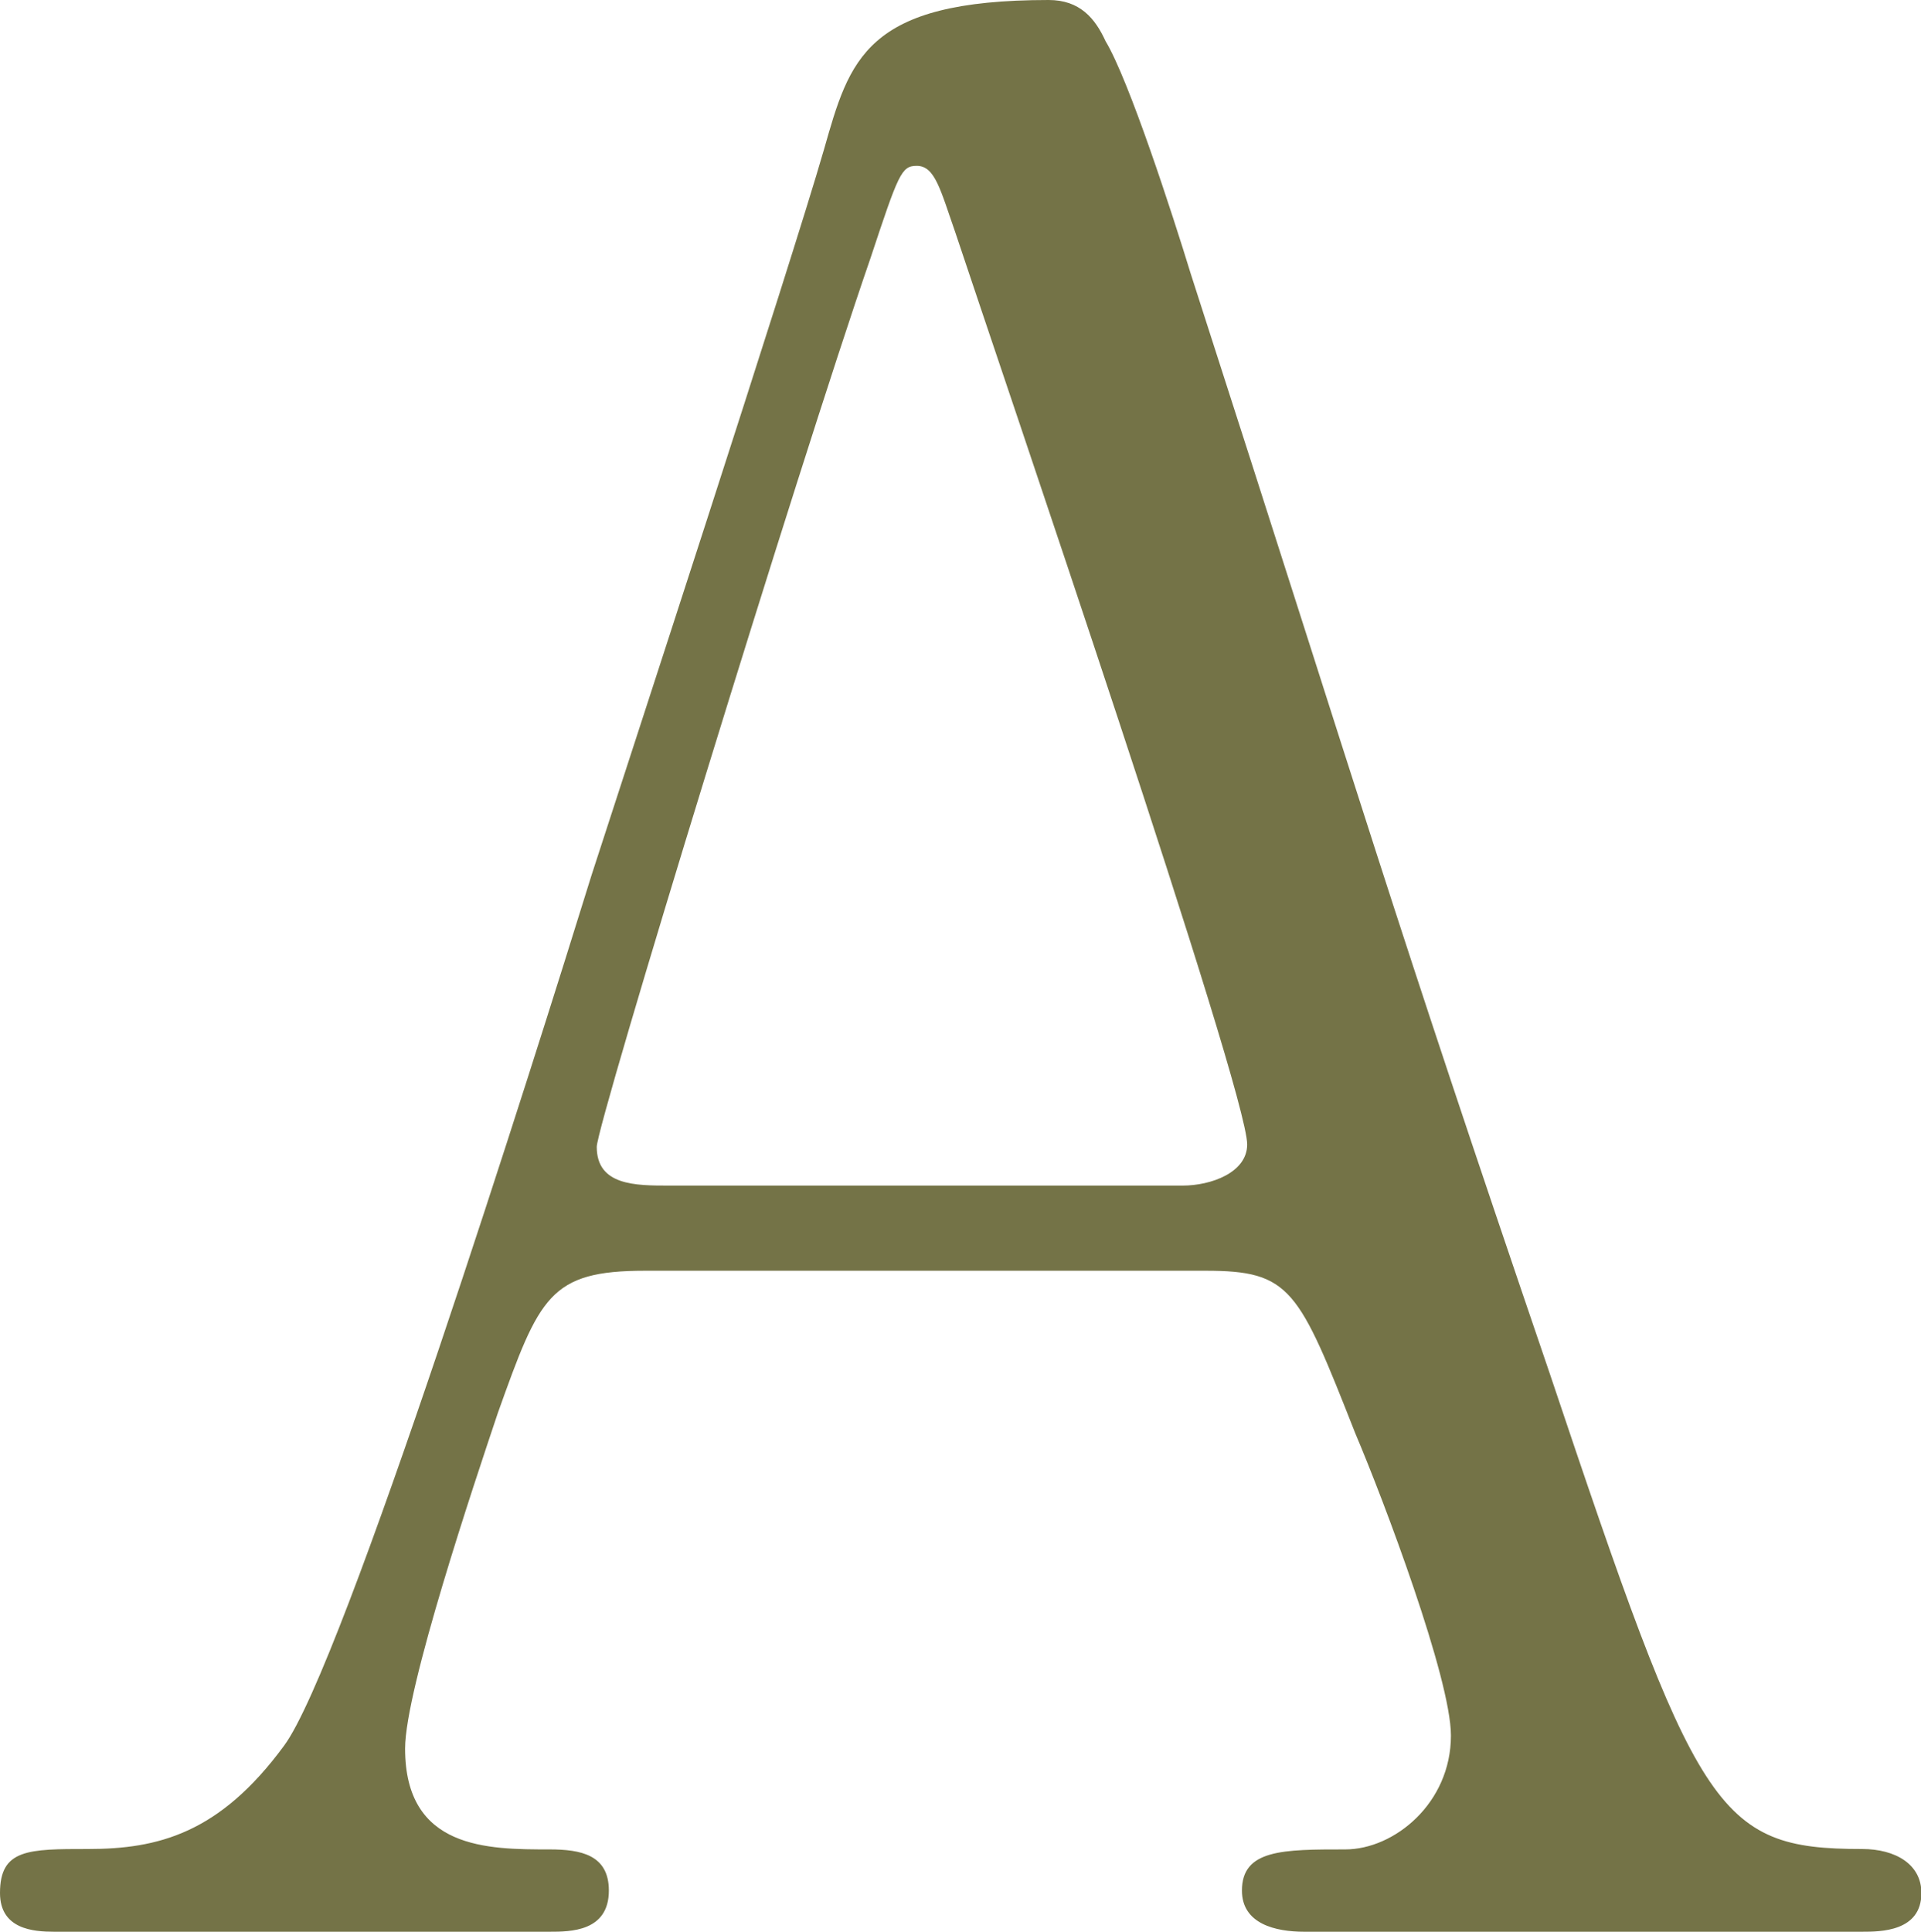 <?xml version="1.0" encoding="UTF-8"?><svg id="_レイヤー_2" xmlns="http://www.w3.org/2000/svg" width="47.61" height="47.87" viewBox="0 0 47.61 47.87"><defs><style>.cls-1{fill:#747347;stroke-width:0px;}</style></defs><g id="_レイヤー_1-2"><path class="cls-1" d="m32.32,47.87c-.7,0-1.54-.19-1.54-1.02,0-1.02,1.02-1.02,2.56-1.02,1.22,0,2.62-1.15,2.62-2.82,0-1.41-1.66-5.82-2.37-7.49-1.41-3.58-1.6-4.03-3.71-4.03h-13.89c-2.37,0-2.62.64-3.65,3.52-.58,1.73-2.3,6.85-2.3,8.32,0,2.5,2.05,2.5,3.58,2.5.77,0,1.47.13,1.47,1.02,0,1.02-.96,1.02-1.47,1.02H1.34c-.51,0-1.34-.06-1.34-.96,0-1.09.7-1.09,2.18-1.09,1.73,0,3.26-.38,4.86-2.56,1.47-1.98,6.21-17.02,7.62-21.57.83-2.56,4.93-15.1,5.76-17.98.64-2.24,1.02-3.71,5.57-3.71.77,0,1.15.45,1.41,1.02.58.96,1.66,4.29,2.11,5.76,4.48,13.89,4.86,15.42,8.9,27.26,3.65,10.88,4.1,11.78,7.74,11.78.83,0,1.47.38,1.47,1.09,0,.96-1.02.96-1.47.96h-13.82Zm-3.01-18.49c.7,0,1.6-.32,1.6-1.02,0-1.34-6.08-19.13-7.23-22.59-.38-1.09-.51-1.66-.96-1.66-.38,0-.45.19-1.15,2.3-1.79,5.18-6.78,21.44-6.78,22.01,0,.96.96.96,1.79.96h12.74Z"/></g></svg>
